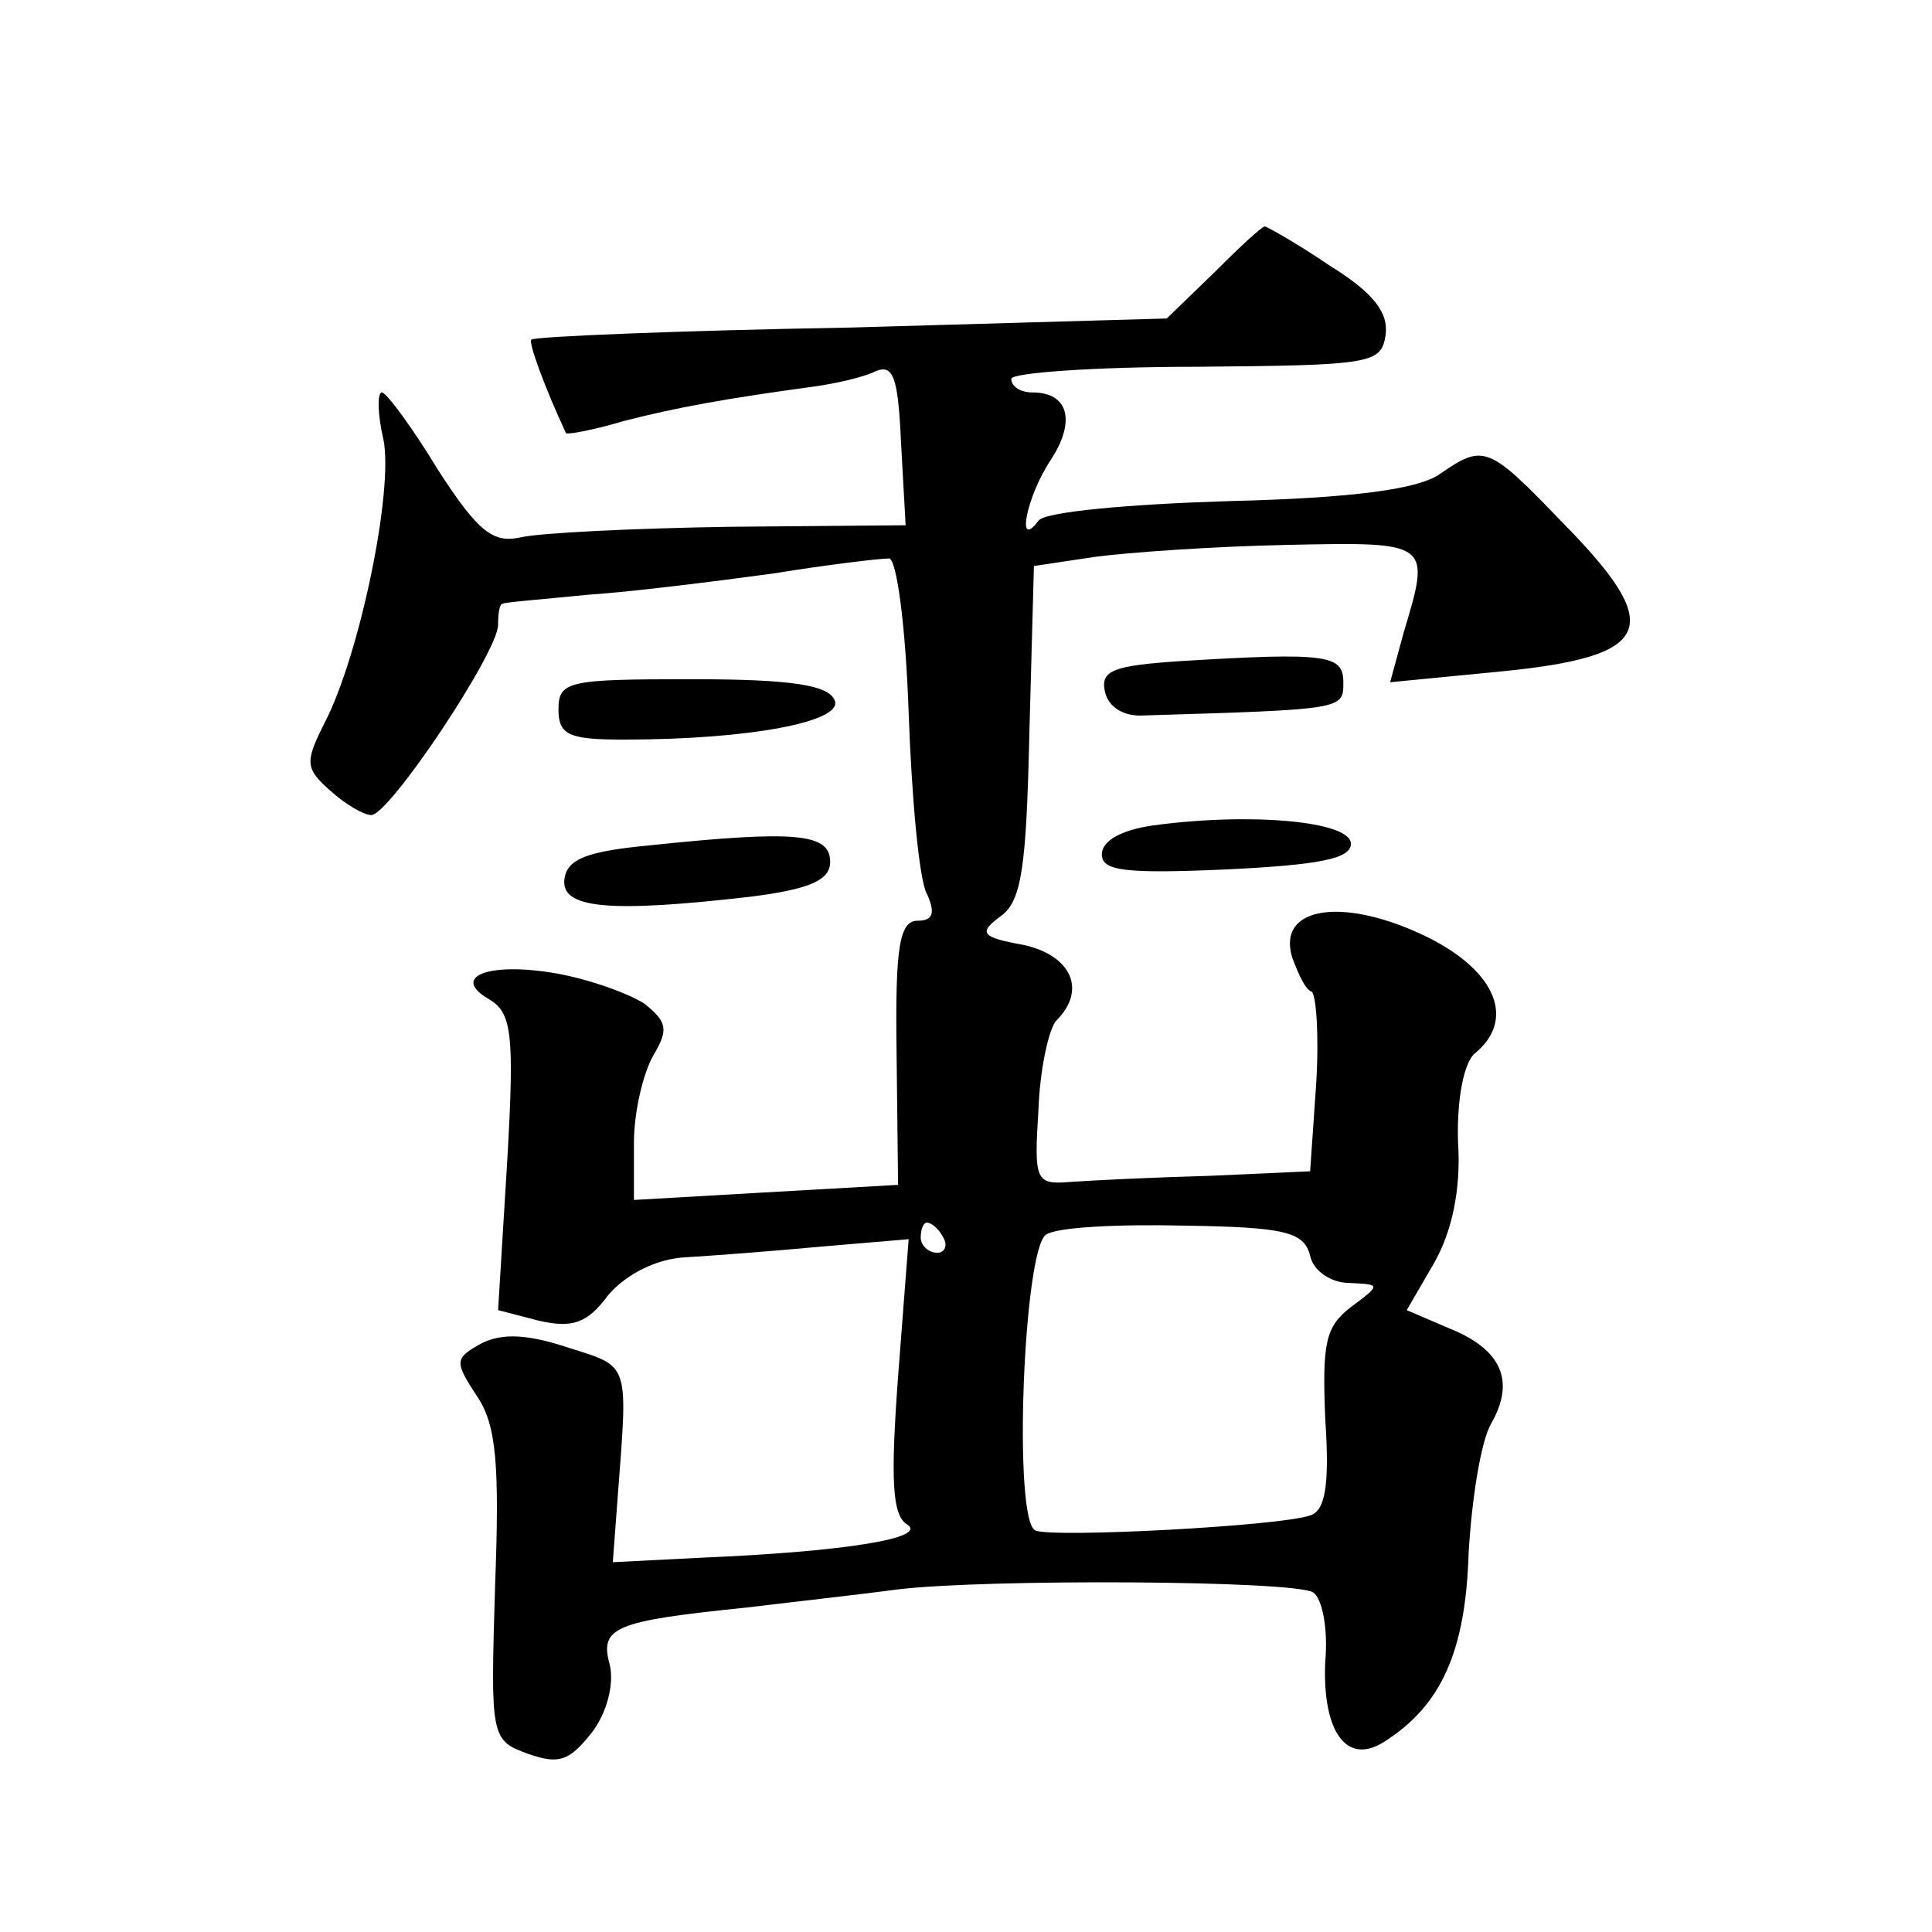 <?xml version="1.0" standalone="no"?>
<!DOCTYPE svg PUBLIC "-//W3C//DTD SVG 20010904//EN"
 "http://www.w3.org/TR/2001/REC-SVG-20010904/DTD/svg10.dtd">
<svg version="1.0" xmlns="http://www.w3.org/2000/svg"
 width="128pt" height="128pt" viewBox="0 0 128 128"
 preserveAspectRatio="xMidYMid meet">
<g transform="translate(0,128) scale(0.1,-0.1)"
fill="#0" stroke="none">
<path d="M804 1099 l-31 -30 -209 -6 c-115 -2 -210 -6 -212 -8 -2 -2 9 -32 23 -62
1 -1 18 2 38 8 35 9 68 15 127 23 14 2 32 6 40 10 12 5 15 -4 17 -48 l3 -54 -116
-1 c-64 -1 -126 -4 -139 -7 -18 -4 -28 3 -55 45 -17 28 -34 51 -37 51 -3 0 -3 -14
1 -31 7 -34 -16 -144 -39 -188 -13 -26 -13 -30 4 -45 10 -9 22 -16 27 -16 12 0
84 108 84 126 0 8 1 14 3 14 1 1 27 3 57 6 30 2 85 9 122 14 37 6 71 10 77 10 5
0 11 -44 13 -102 2 -57 7 -111 12 -120 6 -13 4 -18 -6 -18 -12 0 -15 -17 -14 -87
l1 -88 -88 -5 -87 -5 0 38 c0 20 6 46 13 58 10 17 9 22 -6 34 -11 7 -36 16 -58
20 -45 8 -71 -2 -45 -17 15 -9 17 -22 12 -108 l-6 -98 27 -7 c22 -5 32 -2 46 17
12 14 32 24 51 25 17 1 57 4 89 7 l59 5 -7 -91 c-5 -68 -4 -92 6 -98 14 -9 -41
-18 -136 -22 l-59 -3 3 40 c7 93 9 89 -32 102 -27 9 -44 10 -58 3 -18 -10 -18 -12
-3 -35 13 -19 15 -46 12 -126 -3 -100 -3 -102 22 -111 20 -7 27 -5 42 14 10 13
15 32 12 45 -7 25 3 29 91 38 33 4 78 9 100 12 58 7 262 6 275 -2 6 -4 10 -24 8
-46 -2 -46 14 -69 39 -53 38 24 54 60 56 125 2 35 8 74 15 86 16 28 7 49 -28 63
l-28 12 18 31 c12 21 18 49 16 80 -1 29 4 53 11 59 27 22 15 54 -31 77 -55 27 -100
21 -90 -13 4 -11 9 -22 13 -23 3 -2 5 -29 3 -61 l-4 -58 -66 -3 c-37 -1 -78 -3
-92 -4 -24 -2 -25 0 -22 48 1 27 7 54 12 59 20 20 10 43 -22 50 -28 5 -30 8 -15
19 14 10 17 33 19 122 l3 110 40 6 c22 3 79 7 128 8 95 2 95 2 77 -58 l-9 -33 72
7 c103 10 111 29 42 99 -49 51 -52 52 -81 32 -14 -10 -57 -16 -140 -18 -65 -2 -122
-7 -126 -13 -15 -20 -8 16 8 40 17 26 12 45 -12 45 -8 0 -14 4 -14 9 0 4 55 8 123
8 116 1 122 2 125 21 2 15 -8 28 -37 46 -22 15 -42 26 -43 26 -2 0 -17 -14 -34
-31z m-179 -639 c3 -5 1 -10 -4 -10 -6 0 -11 5 -11 10 0 6 2 10 4 10 3 0 8 -4 11
-10z m243 -12 c2 -10 14 -18 26 -18 21 -1 21 -1 1 -16 -17 -13 -19 -24 -17 -74
3 -44 0 -61 -10 -64 -19 -7 -170 -15 -182 -10 -15 6 -8 186 7 196 7 5 48 7 91 6
67 -1 80 -4 84 -20z M782 842 c-44 -3 -53 -6 -50 -20 2 -10 12 -17 26 -16 133 4
132 4 132 22 0 18 -10 20 -108 14z M370 810 c0 -17 7 -20 43 -20 84 0 146 12 140
26 -4 10 -28 14 -94 14 -82 0 -89 -1 -89 -20z M763 733 c-20 -3 -33 -10 -33 -19
0 -11 15 -13 83 -10 61 3 82 7 82 17 0 15 -67 21 -132 12z M431 720 c-42 -4 -55
-9 -57 -22 -3 -20 29 -23 124 -12 39 5 52 11 52 23 0 19 -23 21 -119 11z"/>
</g>
</svg>
